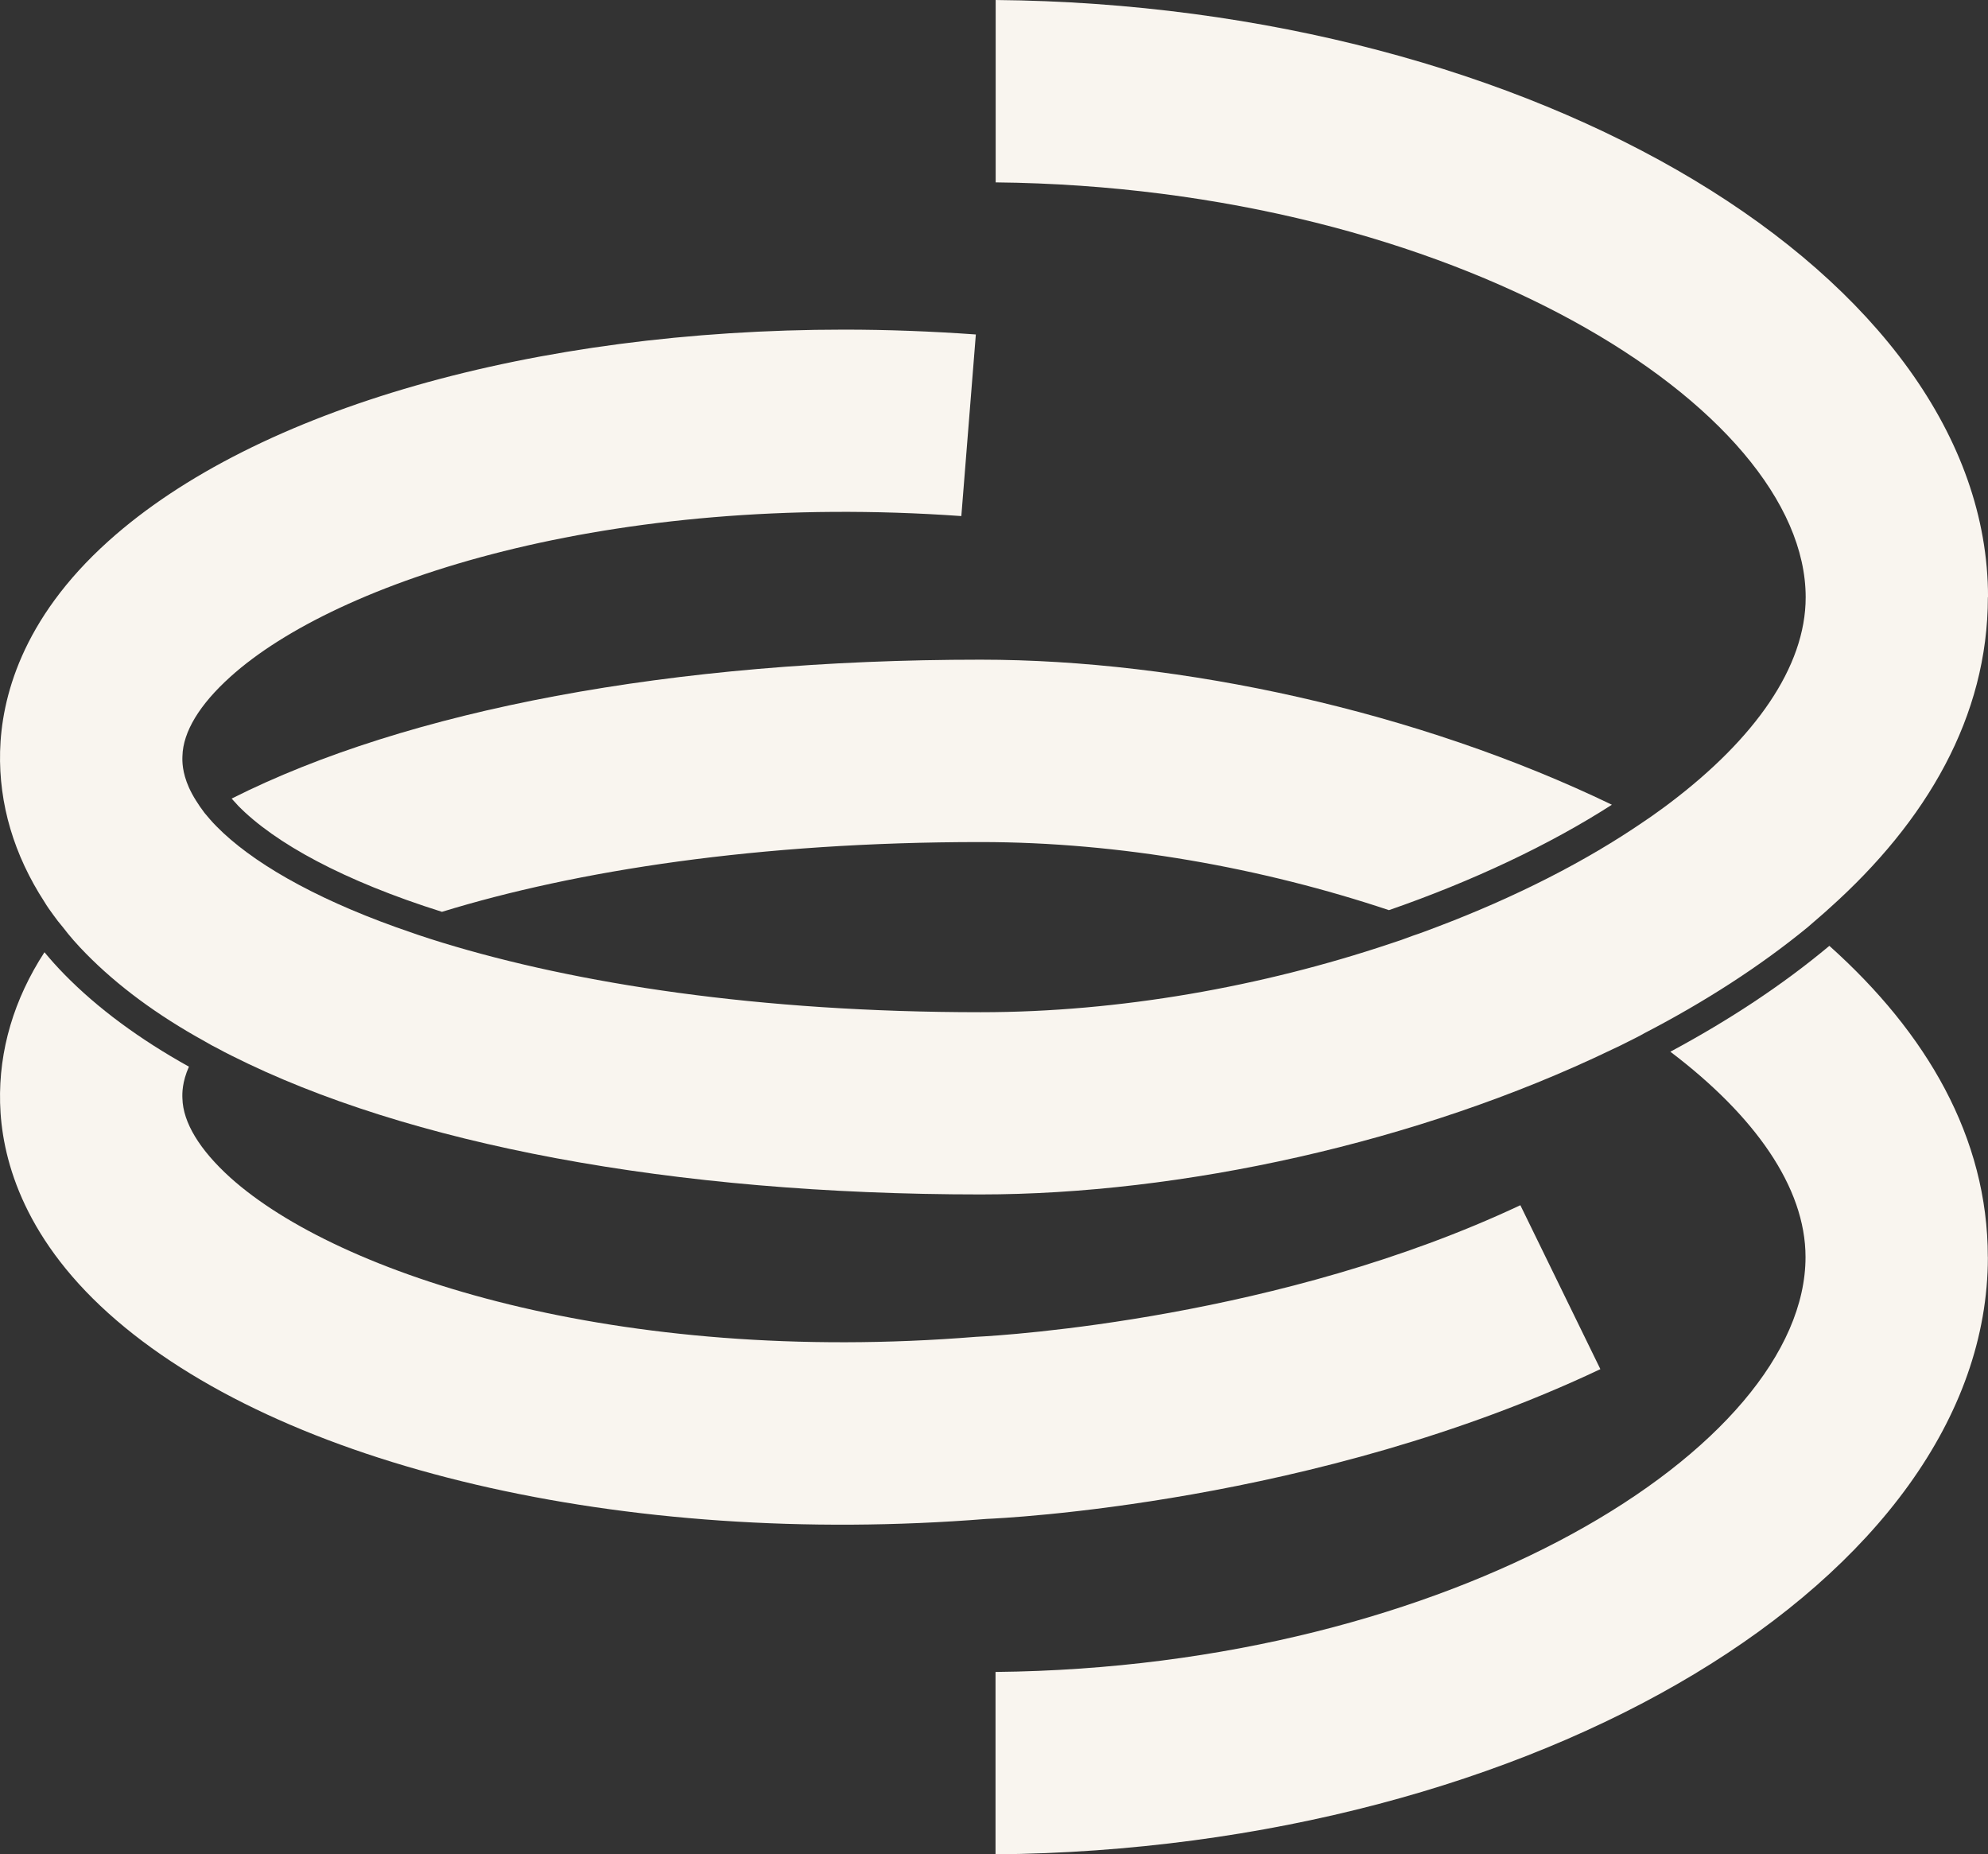 <?xml version="1.0" encoding="UTF-8"?>
<svg xmlns="http://www.w3.org/2000/svg" id="b" viewBox="0 0 637.24 594.27">
  <rect x="0" y="0" width="637.24" height="594.27" fill="#333333" stroke="none"/>
  <defs>
    <style>.e{fill:#f9f5ef;stroke-width:0px;}</style>
  </defs>
  <g id="c">
    <g id="d">
      <path class="e" d="M76.23,258.09c-.72-.79-1.37-1.48-1.98-2.16,56.29-28.38,141.15-44.52,240.09-44.52,64.07,0,140.18,16.49,202.34,46.49-20.02,12.85-44.58,24.45-71.46,33.78-40.52-13.51-86.11-21.82-130.85-21.82-71.28,0-129.73,9.15-172.7,22.36-31.48-9.91-53.66-22.04-65.44-34.11v-.02Z"></path>
      <path class="e" d="M512.97,438.79c-91.26,43.21-192.18,47.8-196.65,47.98-116.29,9.26-226.76-16.61-281.57-65.91C6.79,395.71.45,370.32.03,353.46c-.43-16.92,4.47-33.28,14.22-48.29,1.98,2.38,4.13,4.79,6.4,7.1,10.58,10.81,24.02,20.74,39.91,29.57-2.2,4.97-2.16,8.54-2.09,10.16.18,7.71,5.51,16.49,15.35,25.39,34.54,31.08,124.05,60.29,239.03,51.03,9.91-.47,97.71-6.04,174.49-42.18l25.64,52.52-.02.02Z"></path>
      <path class="e" d="M637.2,402.88c0,102.83-145.15,189.84-318.09,191.39v-58.45c146.65-1.48,259.64-72.13,259.64-132.97,0-22.47-16.43-45.42-43.33-65.8,18.7-10.04,35.91-21.33,50.97-33.93,31.12,27.84,50.79,61.37,50.79,99.73l.02.02Z"></path>
      <path class="e" d="M637.2,191.39c0,38.31-19.66,71.82-50.79,99.66-1.15,1.08-2.27,2.02-3.46,3.06-1.15,1.01-2.34,2.02-3.53,3.06-15.3,12.54-33.06,23.96-52.29,33.93-1.66.97-3.42,1.8-5.19,2.7-1.73.9-3.46,1.73-5.26,2.56-62.13,29.93-138.27,46.43-202.34,46.43-98.97,0-183.82-16.13-240.09-44.47-1.48-.72-2.92-1.48-4.36-2.27-1.44-.72-2.88-1.48-4.29-2.34-15.17-8.36-27.96-17.82-38.07-28.13-2.7-2.74-5.19-5.55-7.42-8.49-1.08-1.26-2.09-2.56-3.06-3.93-1.01-1.37-1.98-2.74-2.81-4.13C4.52,274.05-.4,257.73.03,240.81c.43-16.85,6.74-42.25,34.72-67.39,47.39-42.61,136.83-67.78,235.8-67.78,13.93,0,28.02.54,42.25,1.55l-4.65,58.2c-112.76-8-200.29,20.85-234.25,51.46-9.91,8.9-15.24,17.69-15.42,25.46-.07,1.62-.11,5.15,2.09,10.09.61,1.33,1.33,2.7,2.27,4.18.79,1.26,1.66,2.56,2.74,3.96,1.15,1.37,2.34,2.81,3.78,4.25,11.06,11.28,30.54,22.65,57.55,32.34,2.34.83,4.79,1.69,7.24,2.52,2.52.83,5.01,1.66,7.64,2.45,42.97,13.15,101.35,22.29,172.58,22.29,44.7,0,90.36-8.31,130.81-21.82,2.63-.83,5.19-1.73,7.71-2.7,2.56-.83,5.01-1.8,7.53-2.74,25.28-9.55,48.05-21.15,66.74-34,1.44-.97,2.81-1.91,4.18-2.92,1.37-.97,2.74-1.98,4.07-2.99,26.9-20.38,43.39-43.33,43.39-65.8,0-60.83-112.99-131.46-259.64-132.97V0c172.94,1.55,318.09,88.56,318.09,191.39h-.04Z"></path>
    </g>
  </g>
</svg>
